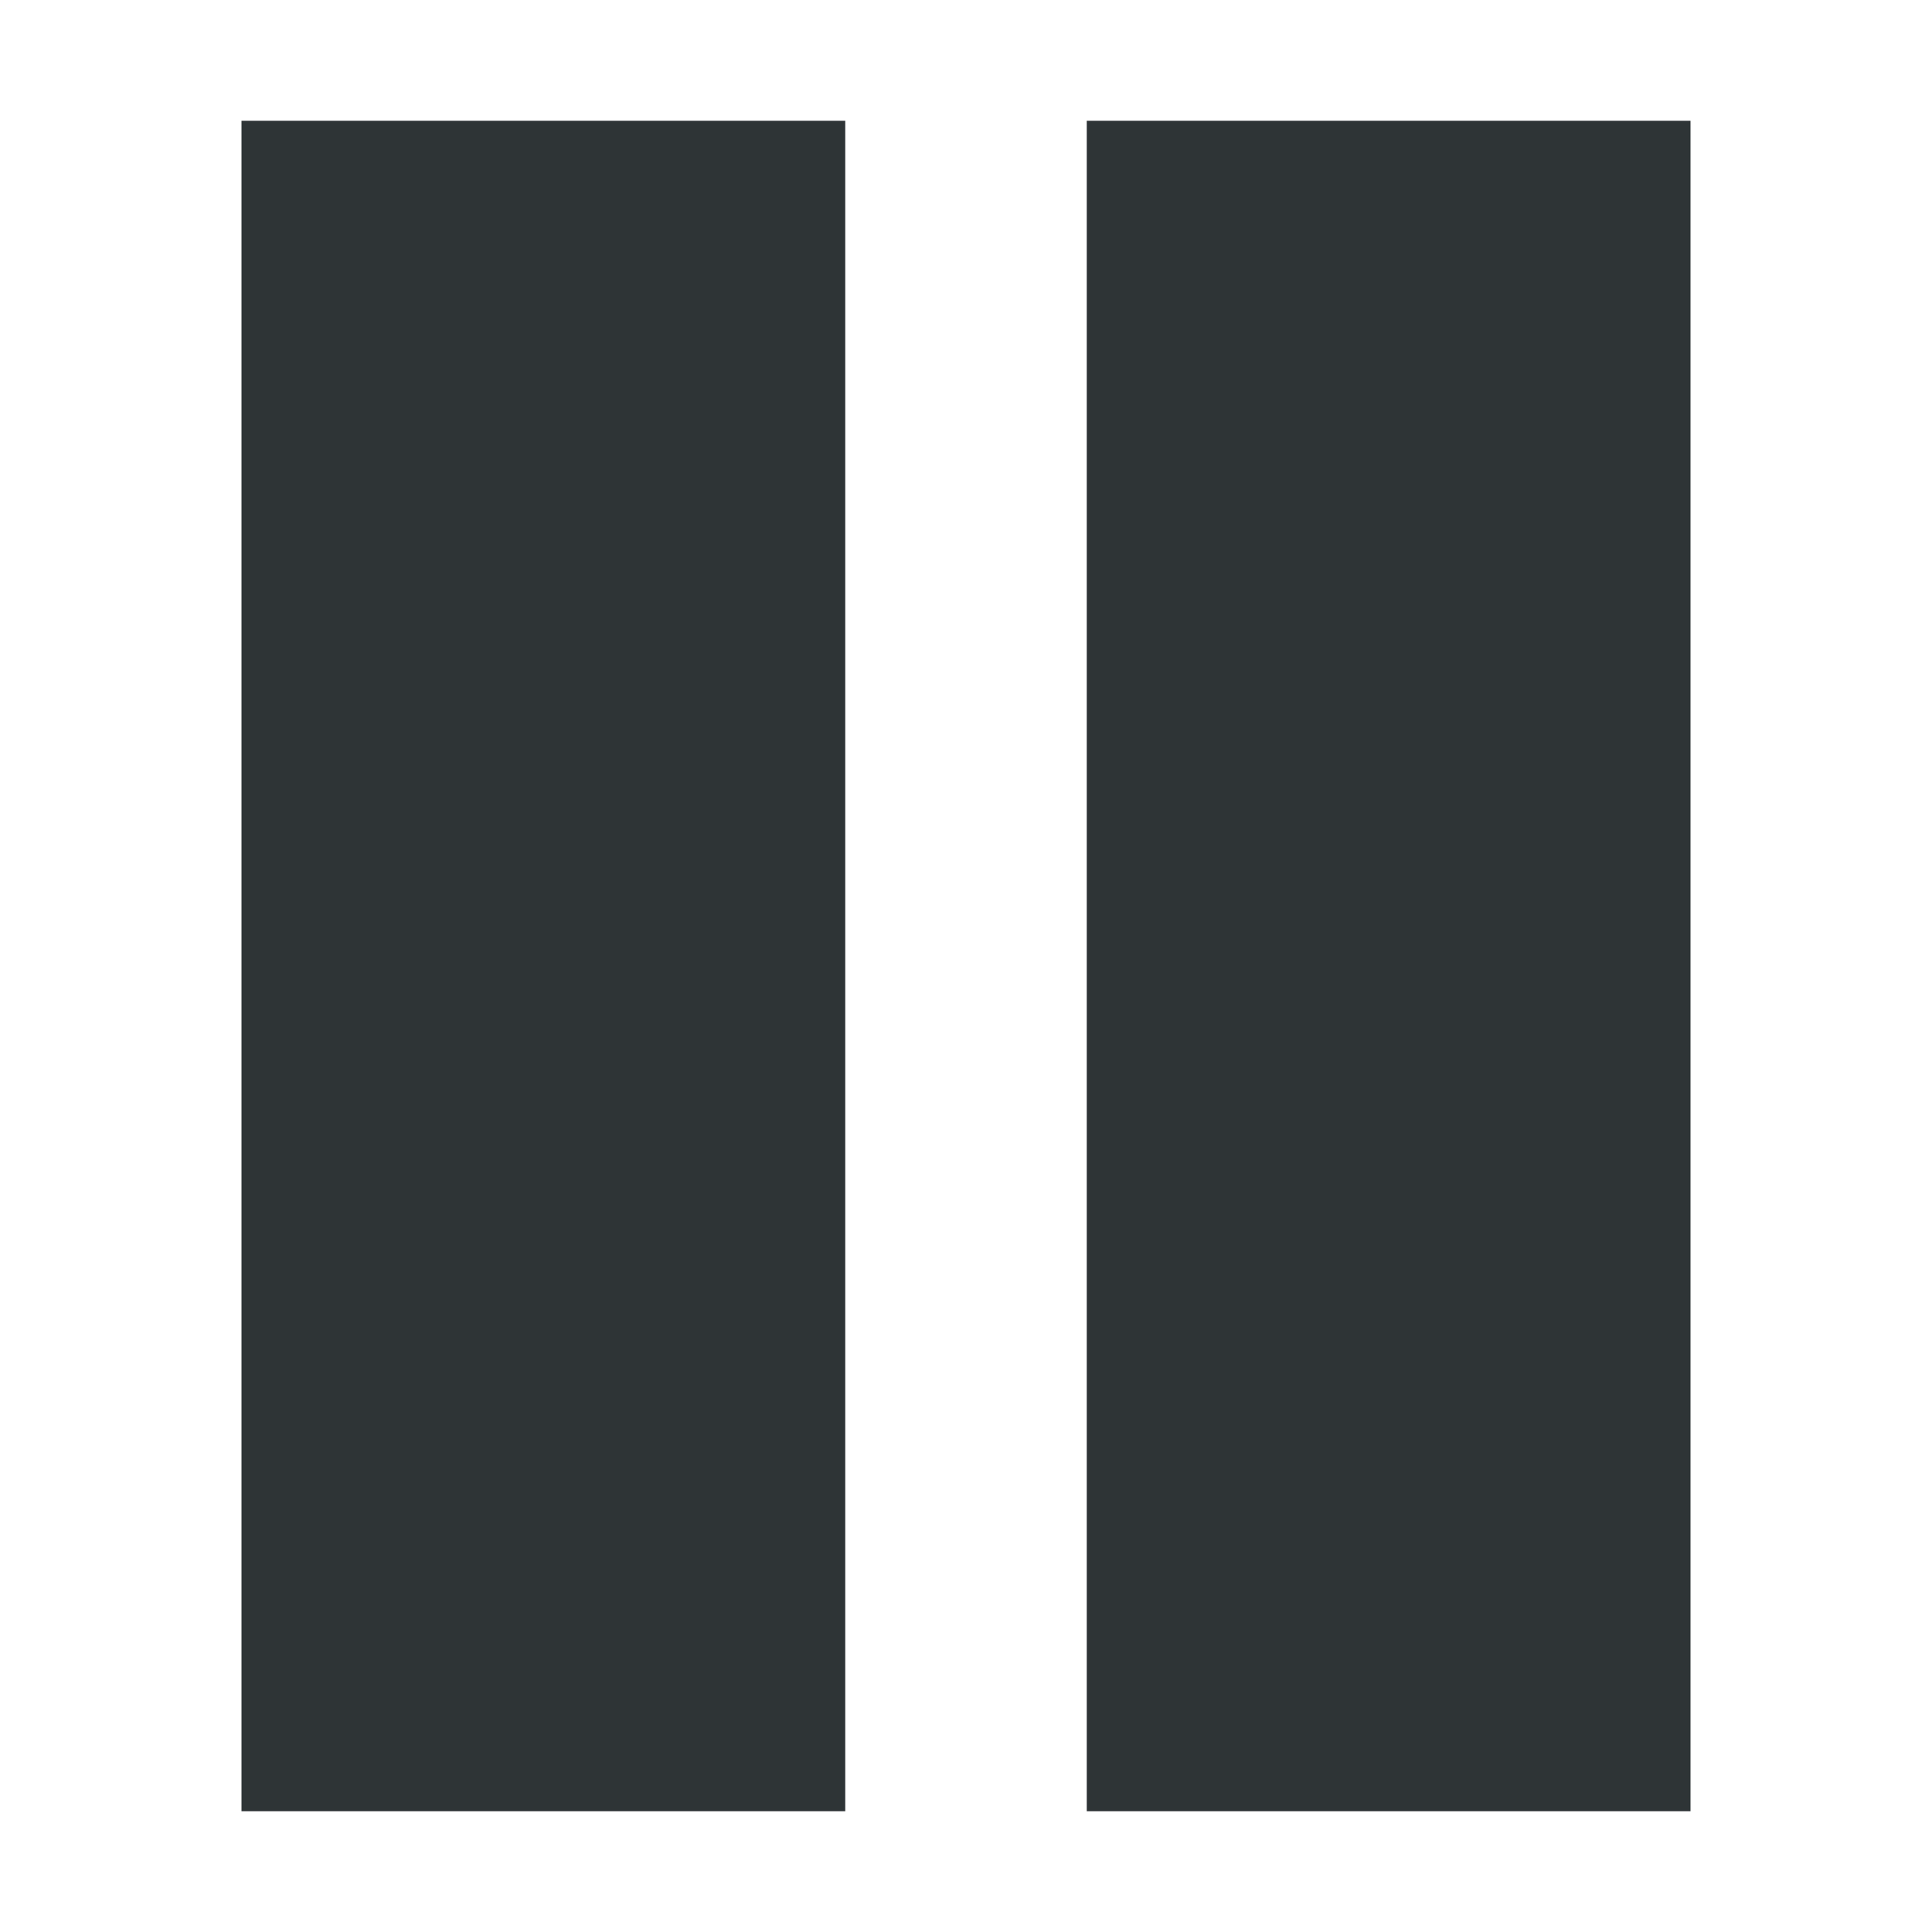 <?xml version="1.0" encoding="UTF-8"?>
<svg width="16px" height="16px" viewBox="0 0 16 16" xmlns="http://www.w3.org/2000/svg">
 <g fill="#2e3436">
  <path d="m2 1h5v14h-5z"/>
  <path d="m9 1h5v14h-5z"/>
 </g>
</svg>
